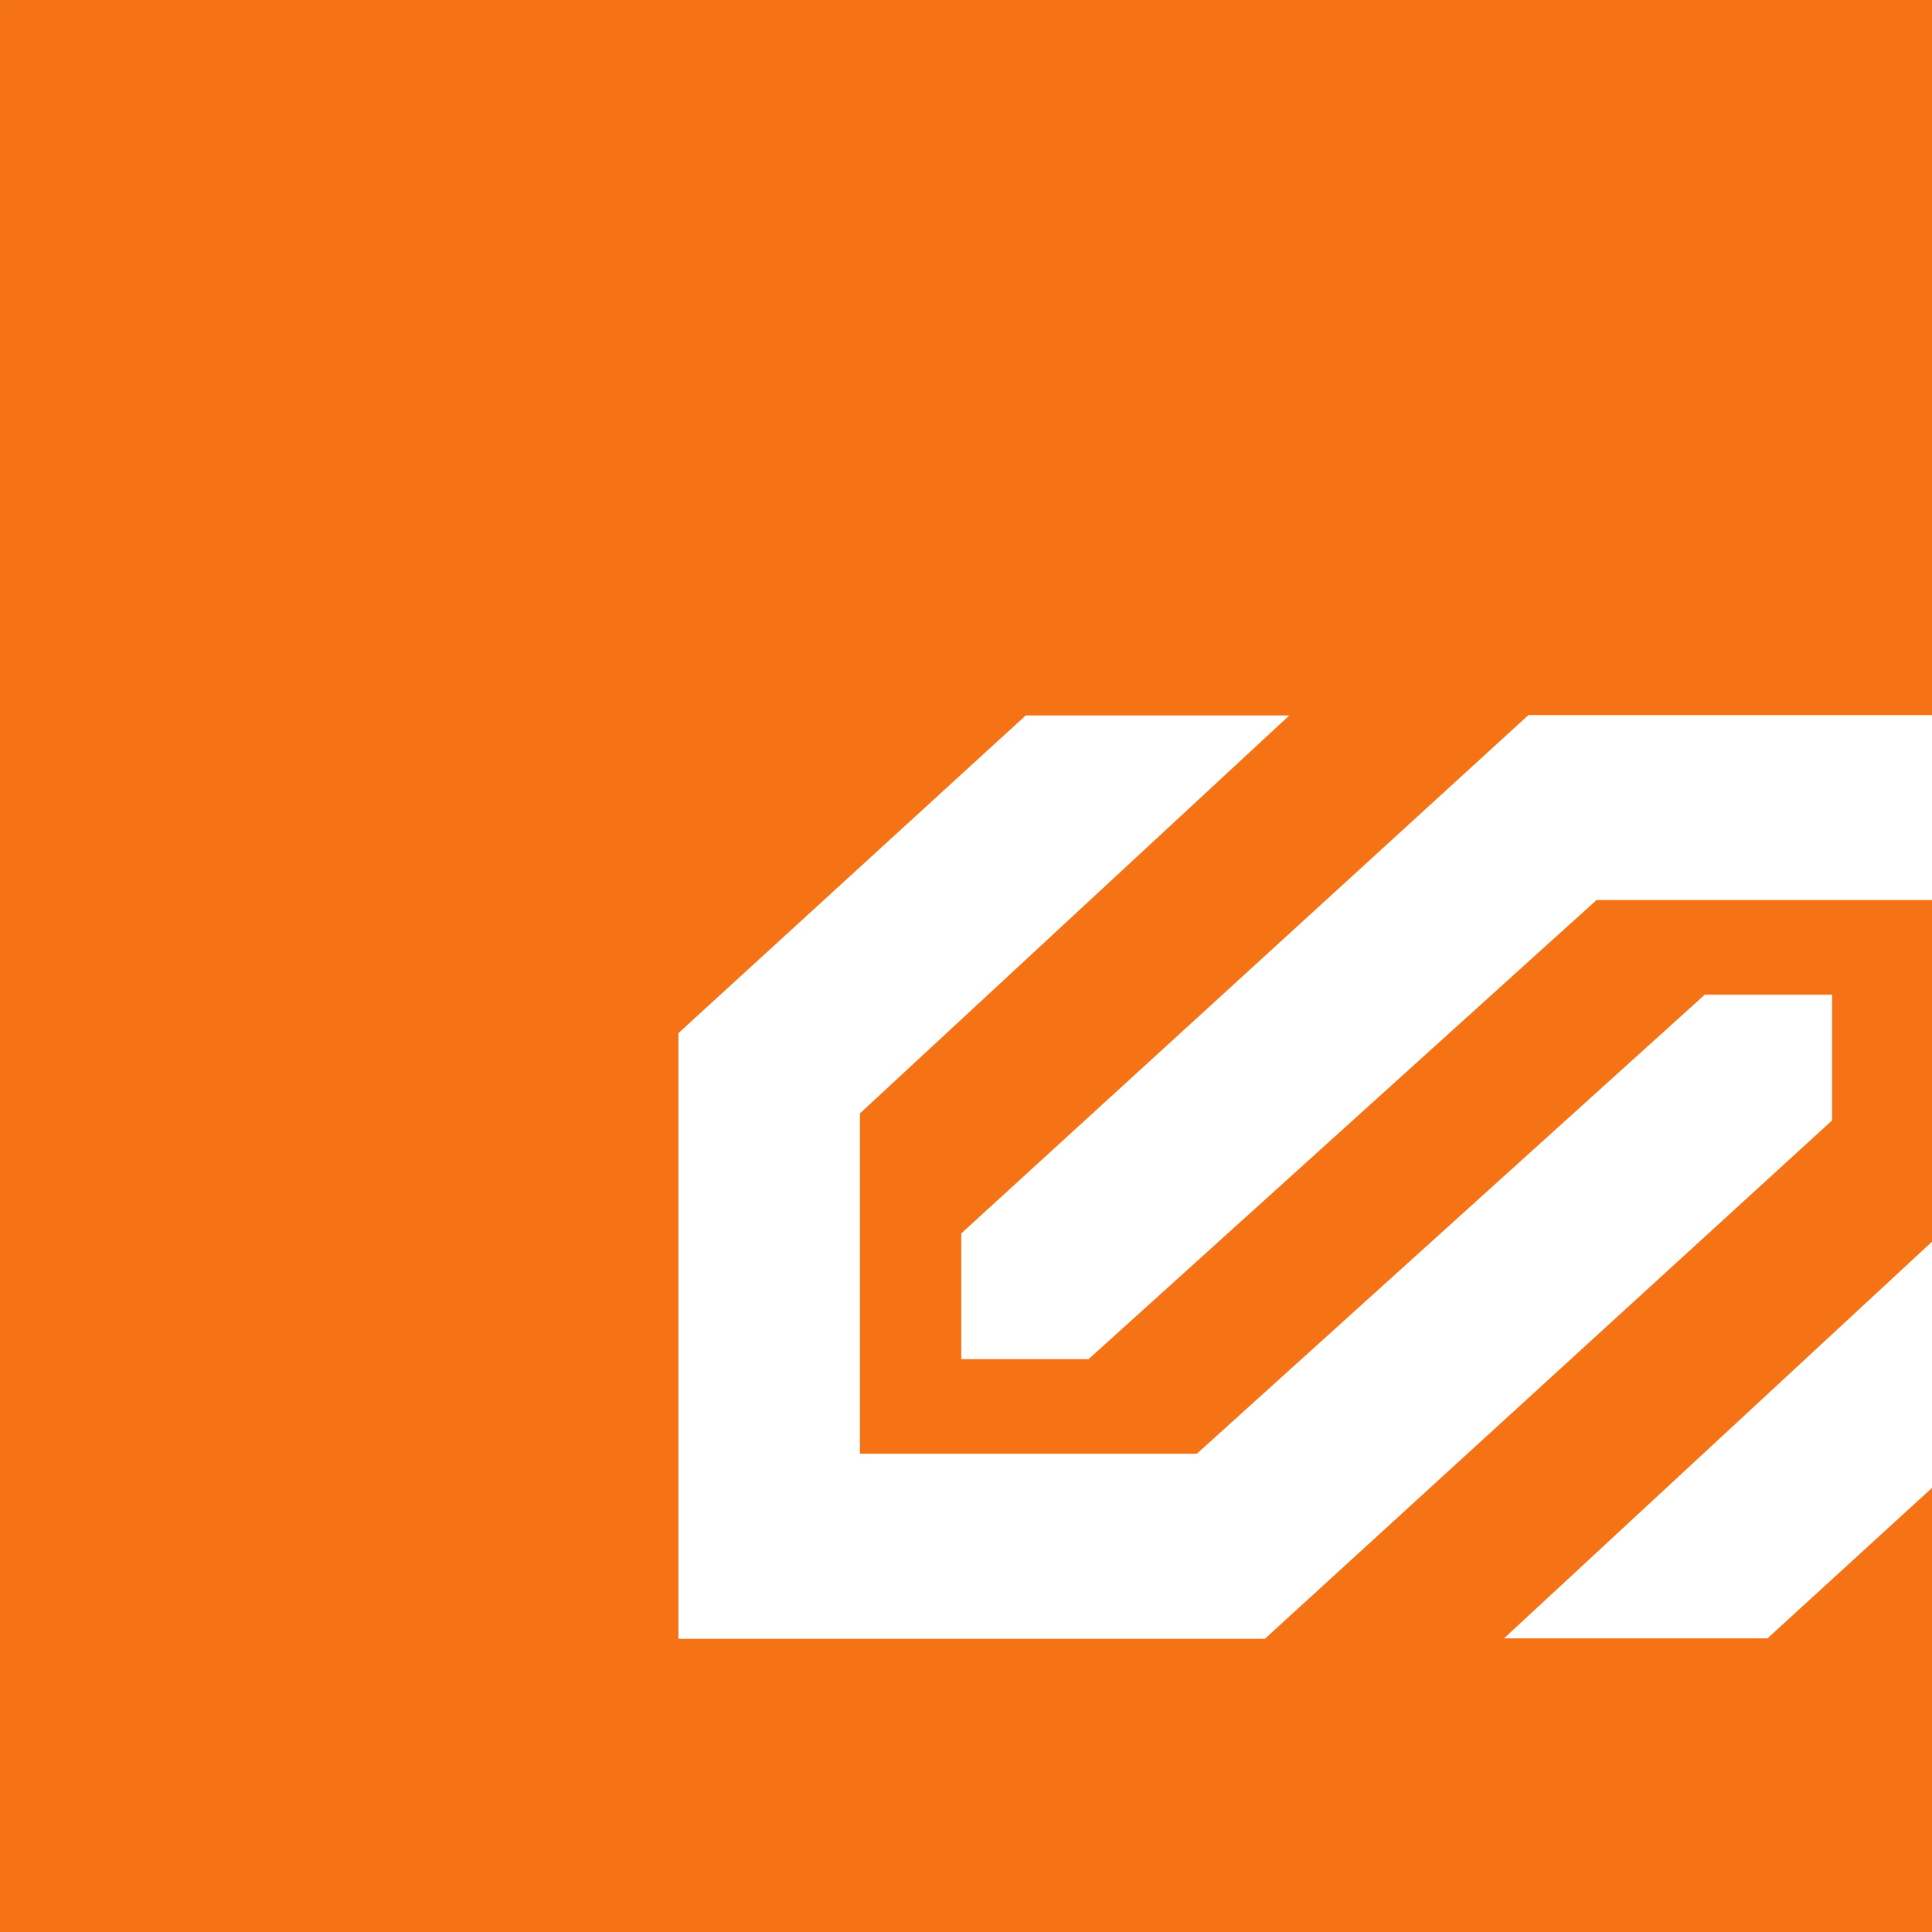 <svg xmlns="http://www.w3.org/2000/svg" width="52.704" height="52.704" xml:space="preserve" version="1.0"><rect width="100%" height="100%" fill="#333333" stroke="none"/><path style="fill:#f57215;fill-opacity:1;fill-rule:nonzero;stroke:none" d="M13.957 827.846H56.12v-42.163H13.957v42.163z" transform="matrix(1.25 0 0 -1.25 -17.446 1034.808)"/><path style="fill:#fff;fill-opacity:1;fill-rule:evenodd;stroke:none" d="M36.343 812.232h5.751l-9.37-8.684v-7.428h7.351l11.085 10.018h2.78v-2.743l-12.379-11.313H28.762V805.3l7.58 6.933z" transform="matrix(1.25 0 0 -1.25 -17.446 1034.808)"/><path style="fill:#fff;fill-opacity:1;fill-rule:evenodd;stroke:none" d="M52.531 792.092H46.78l9.371 8.685v7.427h-7.352l-11.084-10.018h-2.78v2.743l12.379 11.313H60.11v-13.218l-7.58-6.932z" transform="matrix(1.25 0 0 -1.25 -17.446 1034.808)"/></svg>